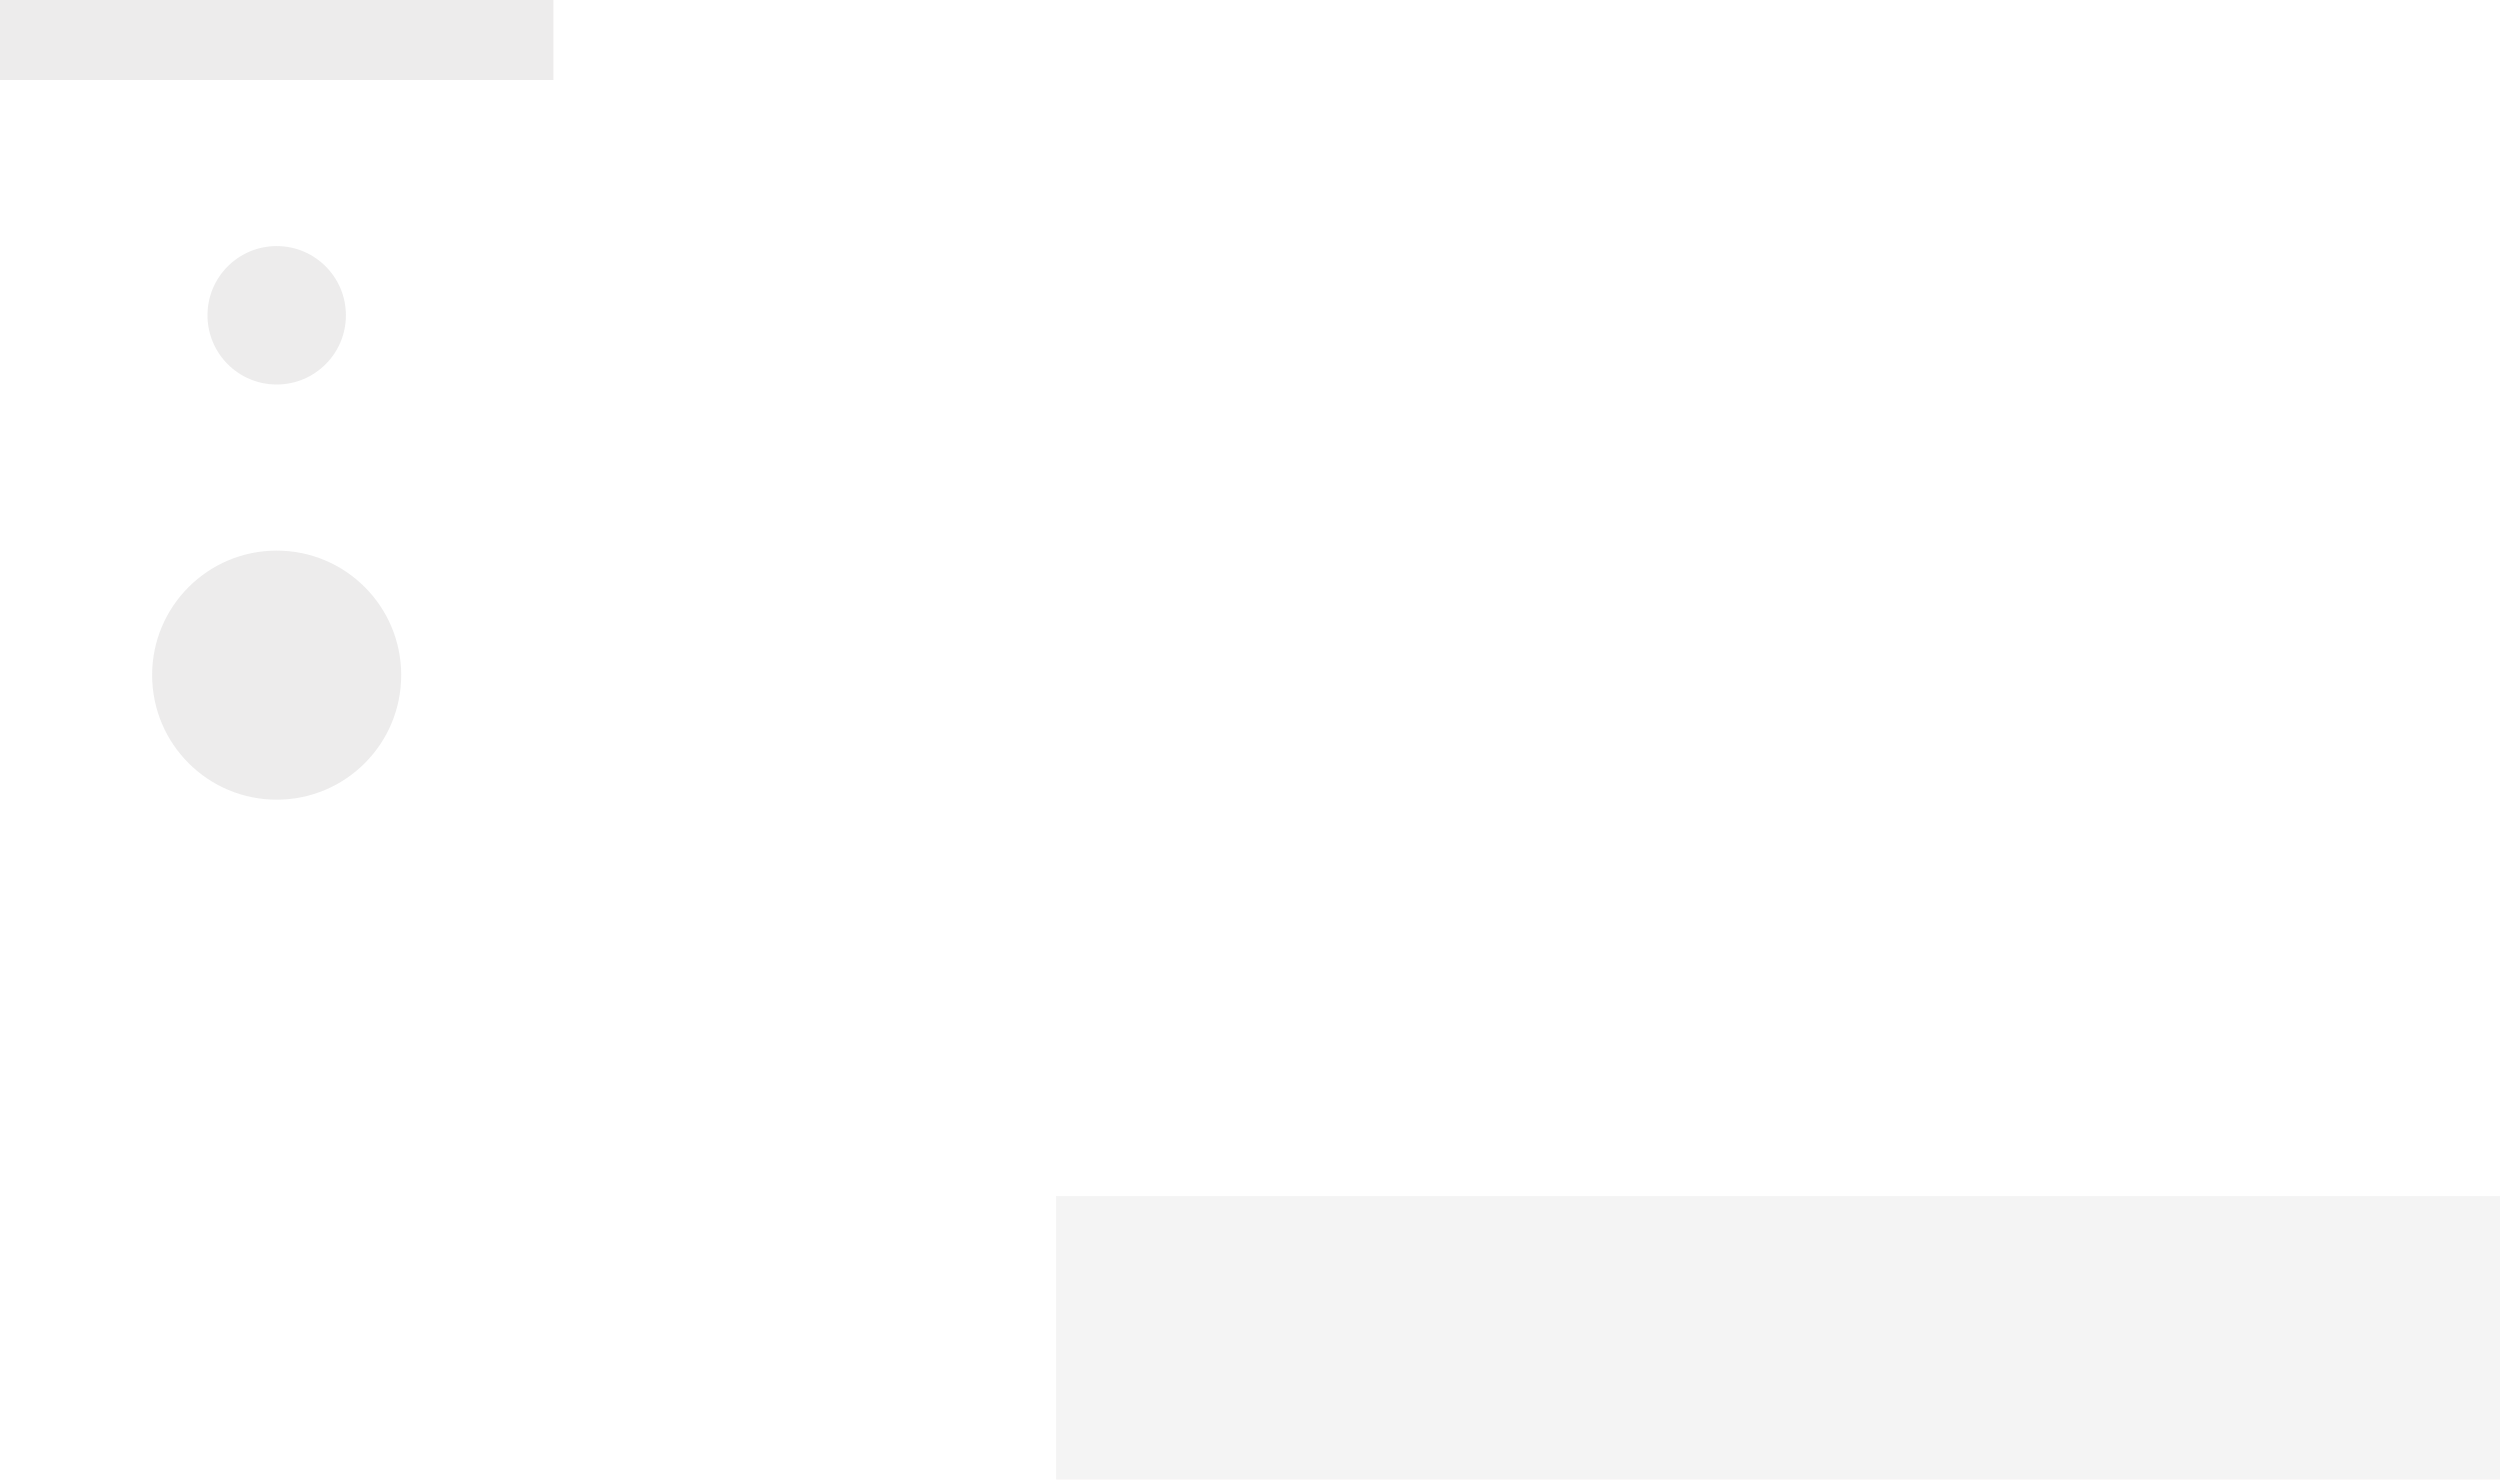 <?xml version="1.0" encoding="UTF-8"?><svg xmlns="http://www.w3.org/2000/svg" xmlns:xlink="http://www.w3.org/1999/xlink" viewBox="0 0 387.97 229.63"><defs><style>.cls-1{fill:none;}.cls-2{clip-path:url(#clippath);}.cls-3{opacity:.09;}.cls-4,.cls-5{fill:#848081;}.cls-6{isolation:isolate;}.cls-7{mix-blend-mode:multiply;opacity:.3;}.cls-5{opacity:.5;}</style><clipPath id="clippath"><rect class="cls-1" x="163.89" y="185.62" width="224.08" height="44.02"/></clipPath></defs><g class="cls-6"><g id="Livello_1"><g class="cls-3"><g class="cls-2"><rect class="cls-4" x="163.89" y="185.62" width="224.08" height="44.02"/></g></g><g class="cls-7"><path class="cls-5" d="M53.68,48.93c0-5.93-4.81-10.74-10.74-10.74-5.93,0-10.74,4.8-10.74,10.74,0,5.93,4.81,10.74,10.74,10.74,5.93,0,10.74-4.81,10.74-10.74"/><path class="cls-5" d="M42.94,85.45c-10.68,0-19.33,8.65-19.33,19.32,0,10.67,8.65,19.33,19.33,19.33,10.68,0,19.32-8.65,19.32-19.33,0-10.67-8.64-19.32-19.32-19.32"/><rect class="cls-5" x="0" y="0" width="85.88" height="12.41"/></g></g></g></svg>